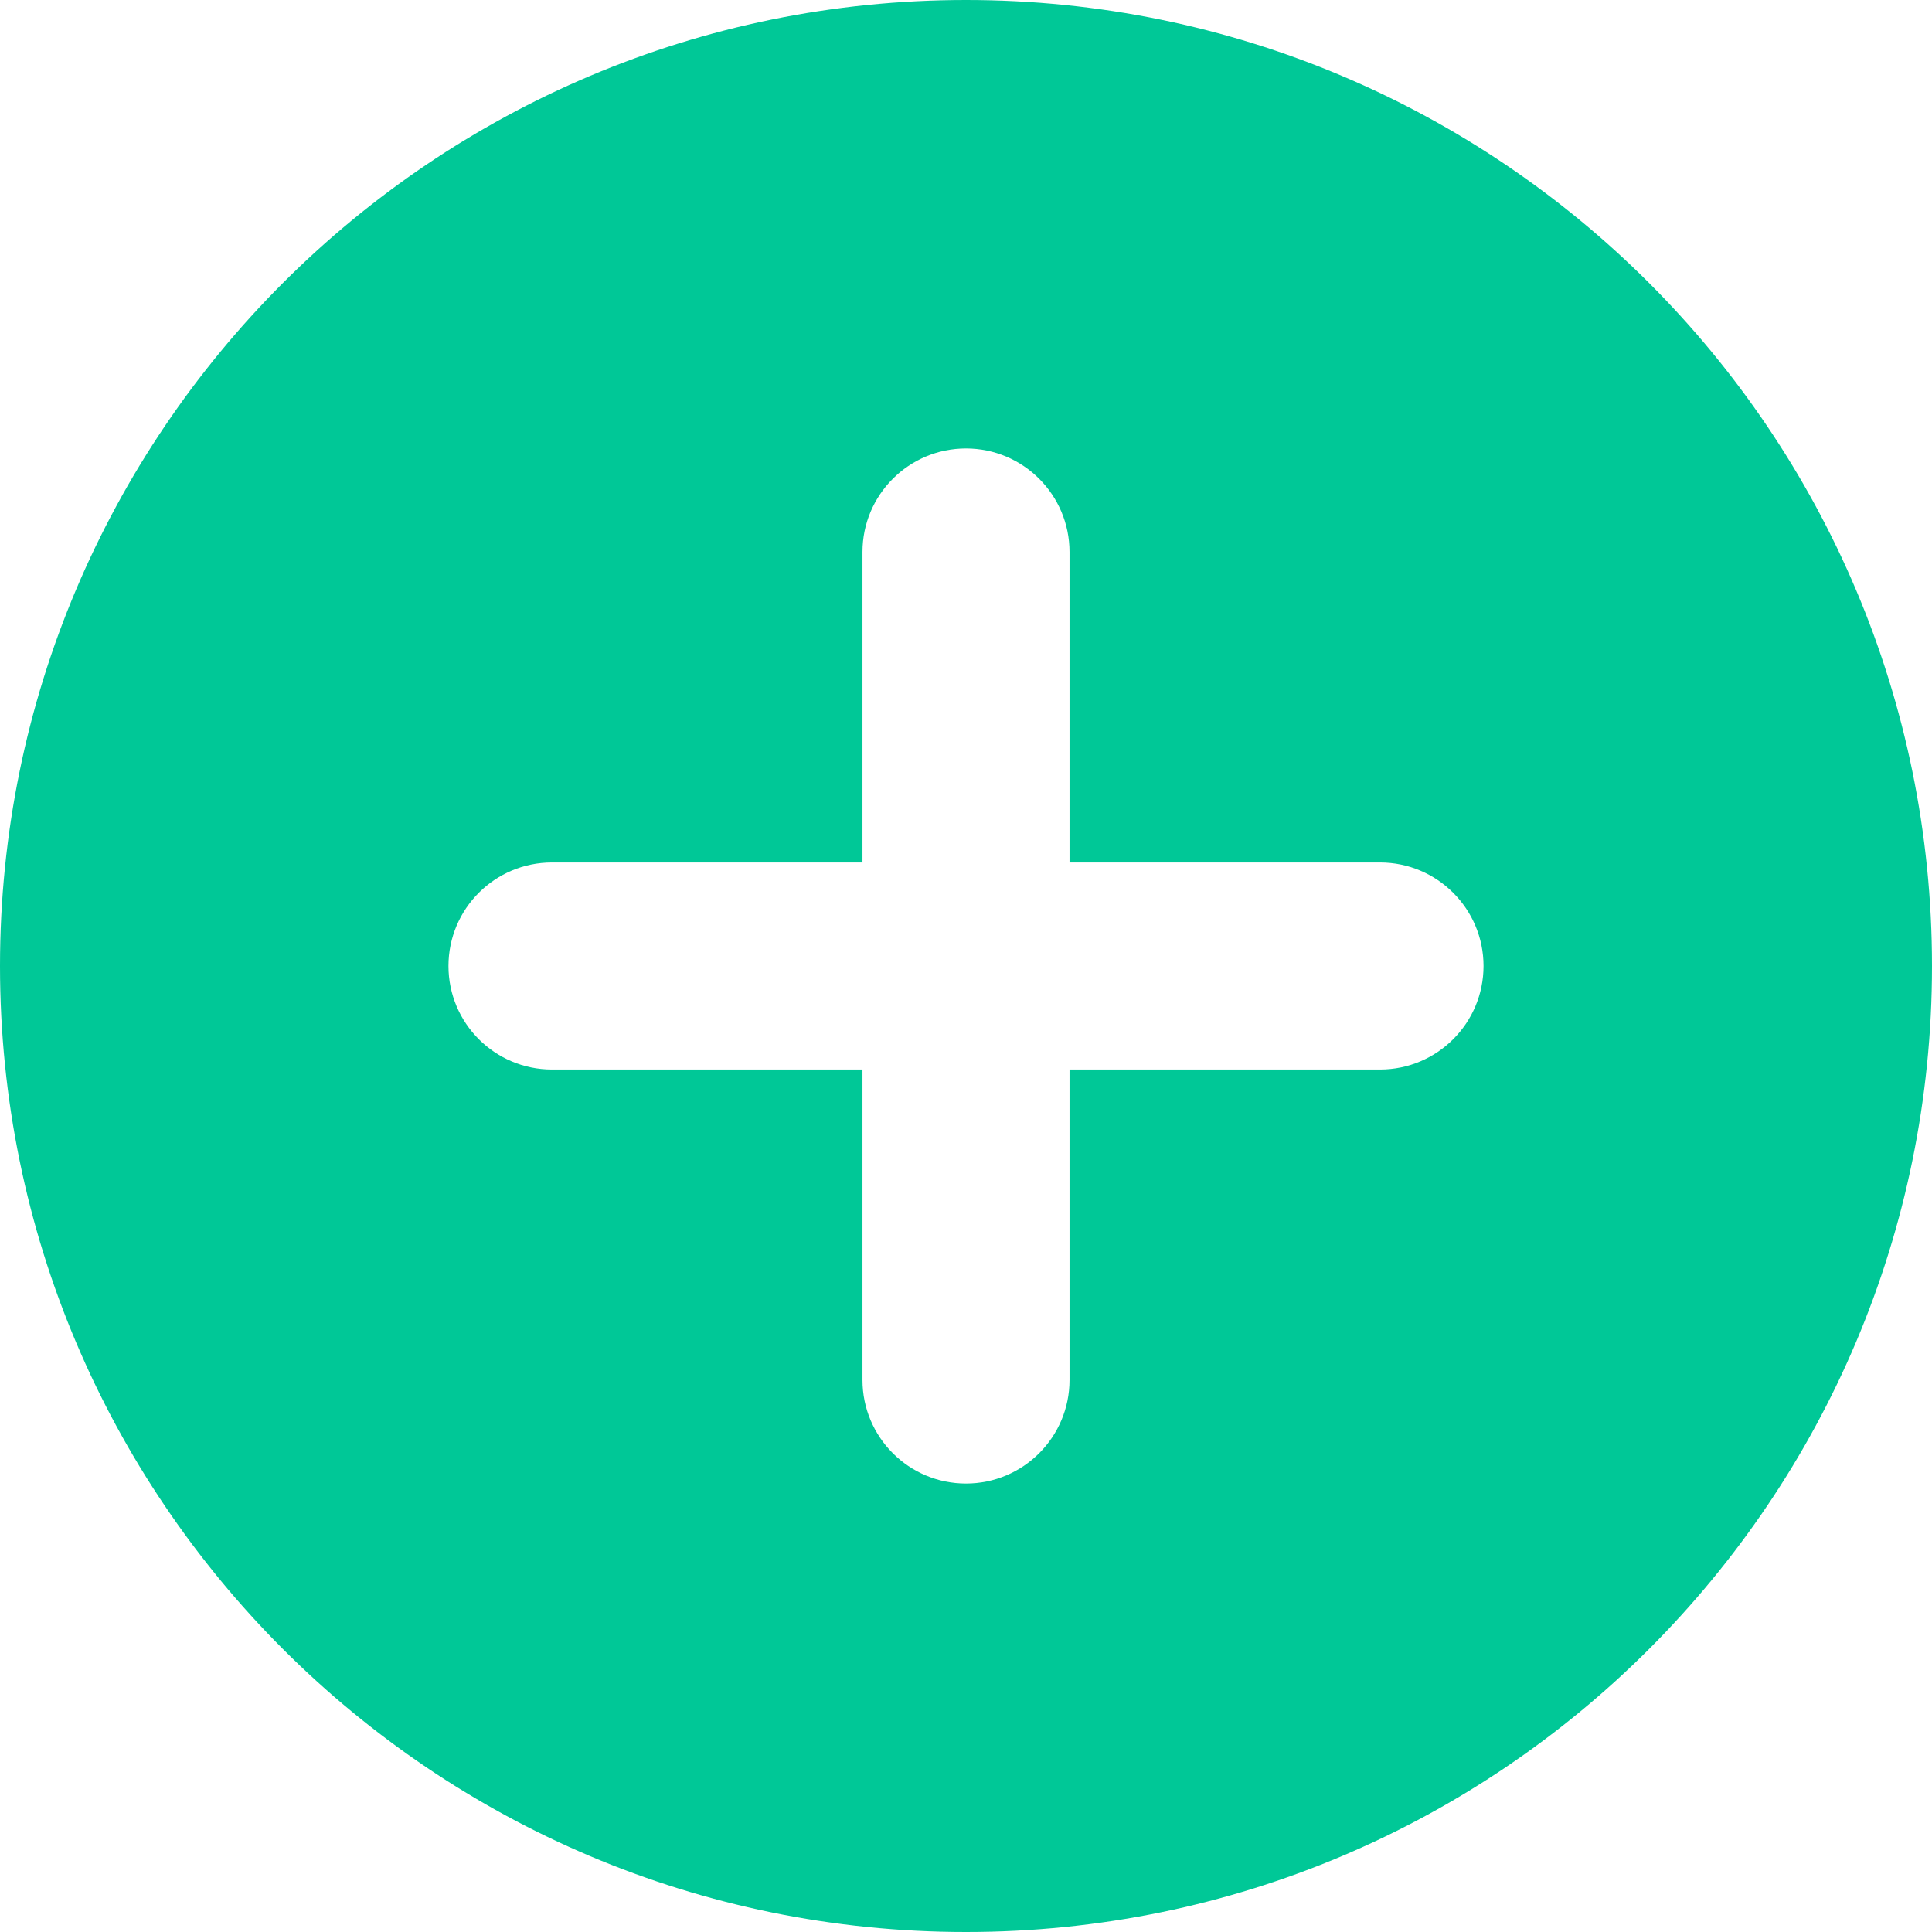 <?xml version="1.0" encoding="UTF-8"?> <svg xmlns="http://www.w3.org/2000/svg" width="24" height="24" viewBox="0 0 24 24" fill="none"><path fill-rule="evenodd" clip-rule="evenodd" d="M24 12C24 18.627 18.627 24 12 24C5.373 24 0 18.627 0 12C0 5.373 5.373 0 12 0C18.627 0 24 5.373 24 12ZM12 5.571C12.71 5.571 13.286 6.147 13.286 6.857V10.714H17.143C17.853 10.714 18.429 11.29 18.429 12C18.429 12.71 17.853 13.286 17.143 13.286H13.286V17.143C13.286 17.853 12.71 18.429 12 18.429C11.29 18.429 10.714 17.853 10.714 17.143V13.286H6.857C6.147 13.286 5.571 12.71 5.571 12C5.571 11.29 6.147 10.714 6.857 10.714H10.714V6.857C10.714 6.147 11.29 5.571 12 5.571Z" fill="#00C897"></path></svg> 